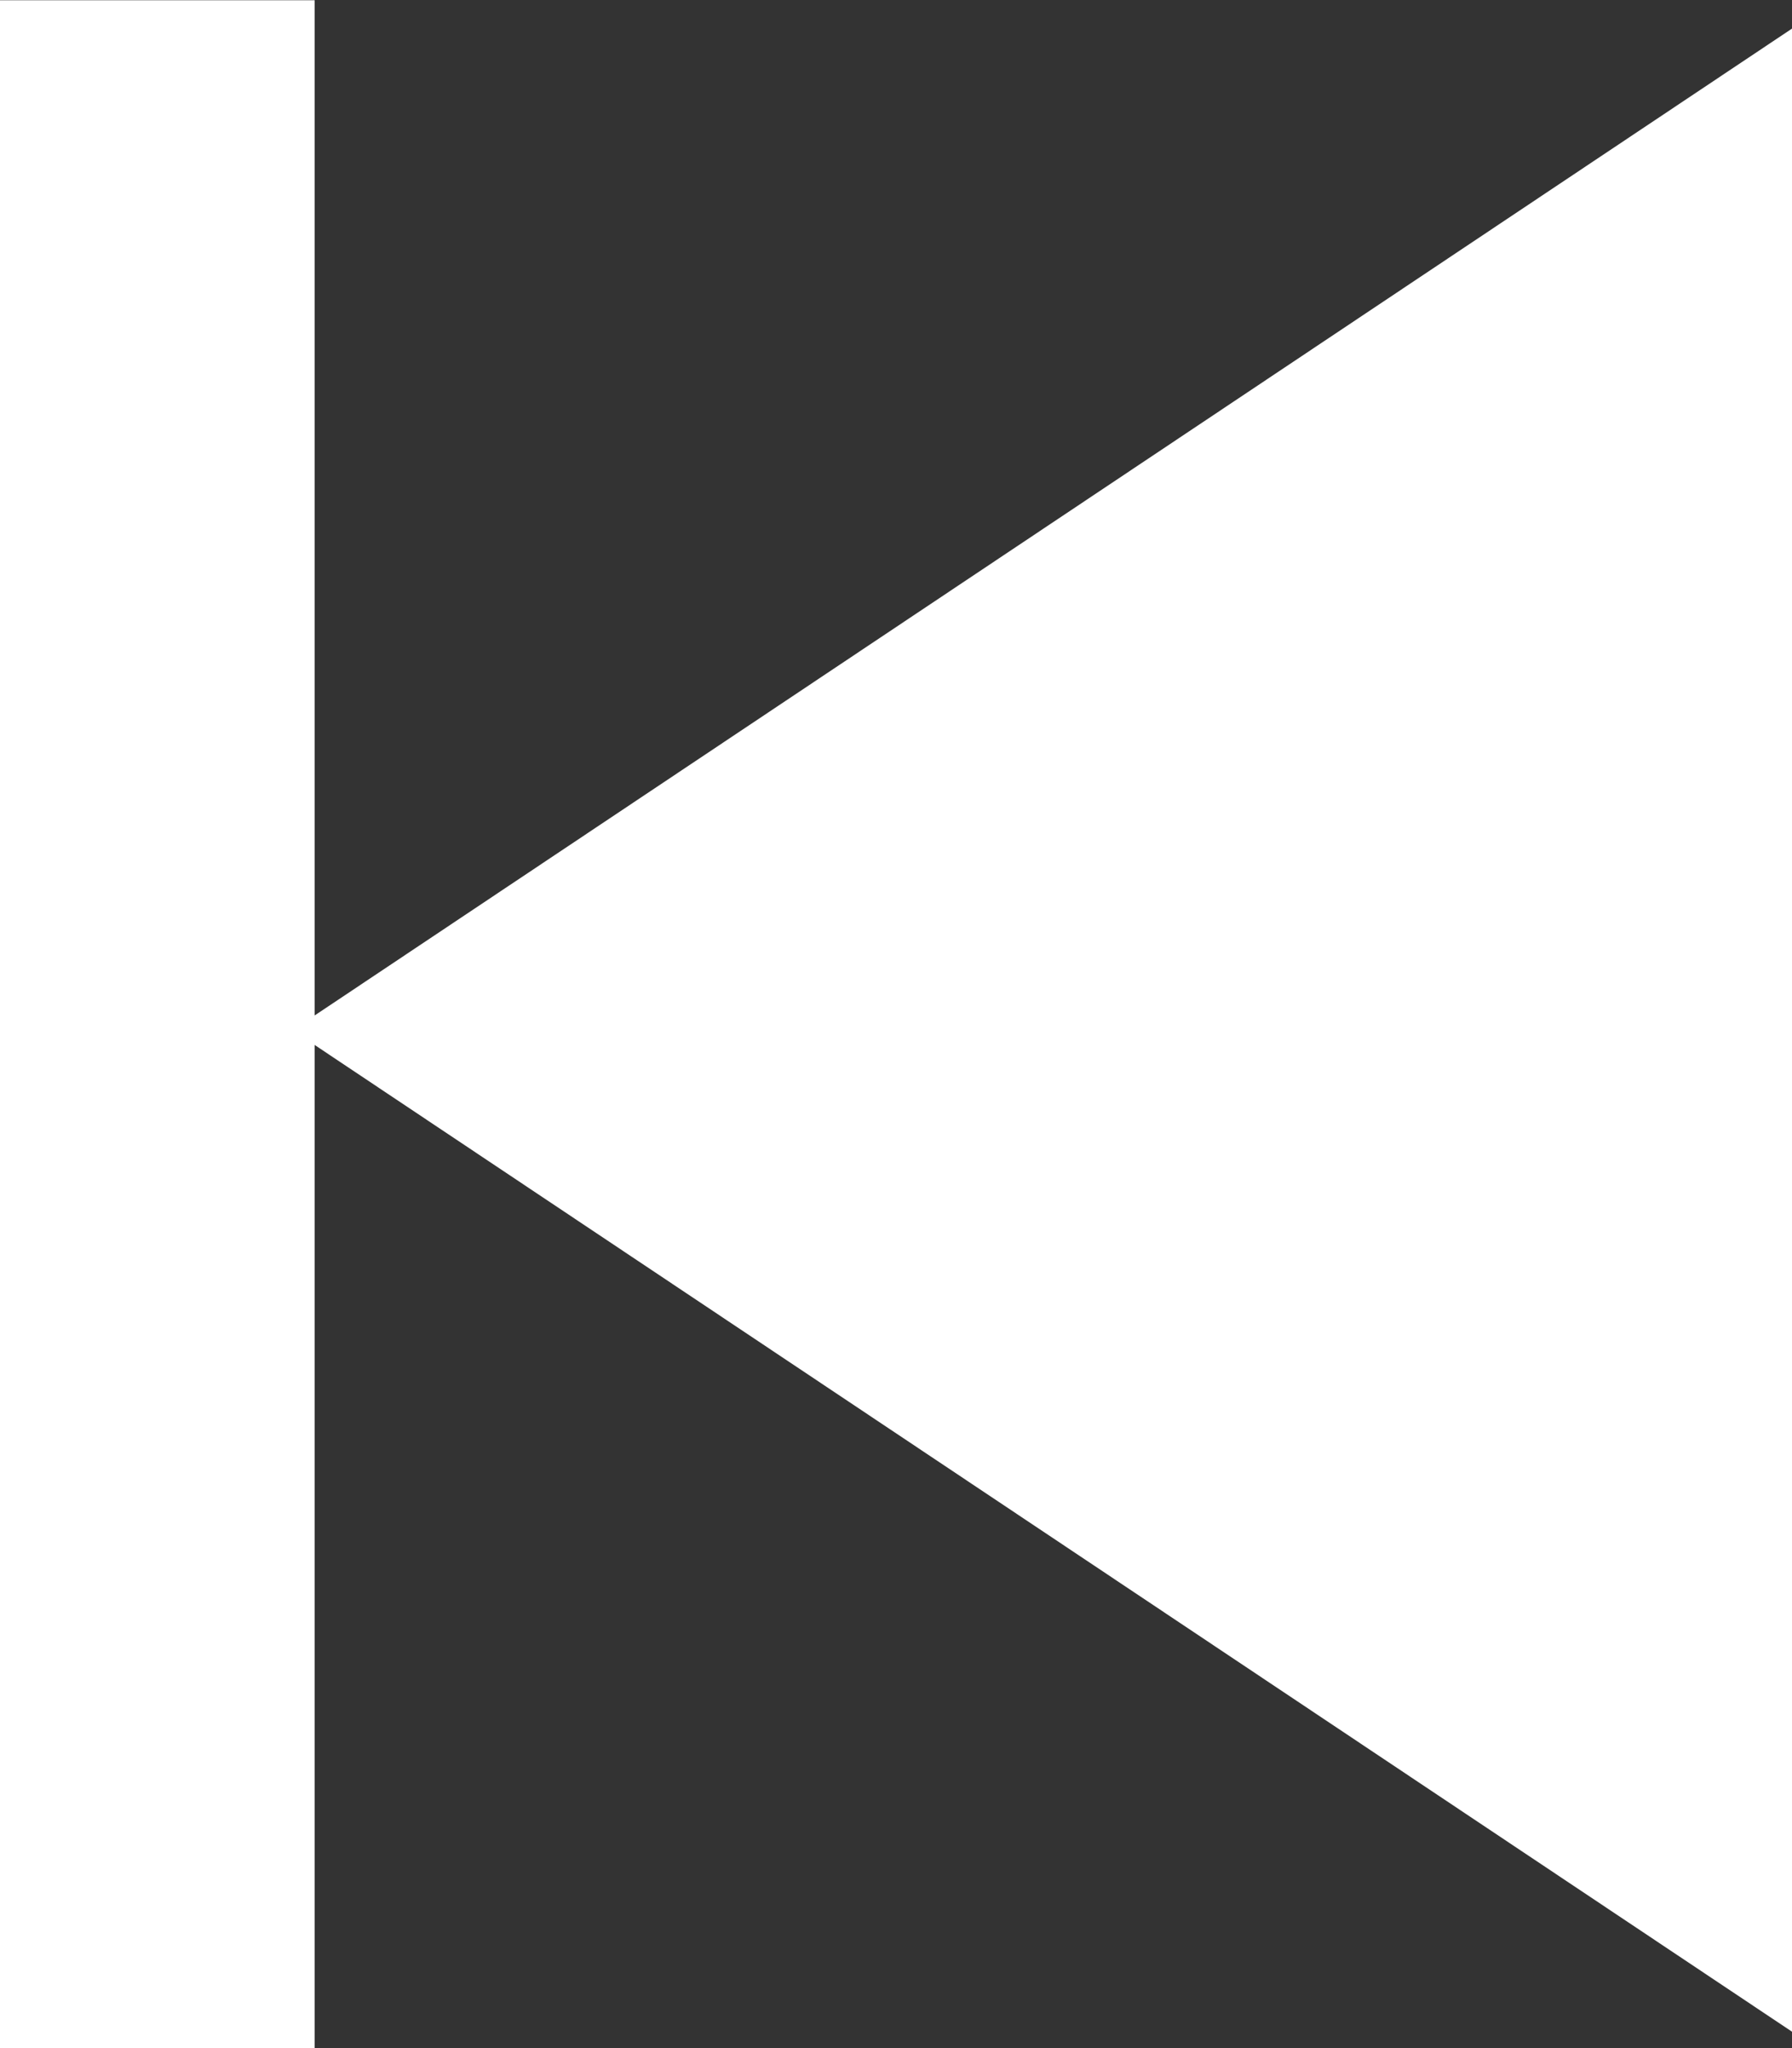 <svg xmlns="http://www.w3.org/2000/svg" width="14.351" height="16.395" viewBox="0 0 14.351 16.395">
  <rect x="0" y="0" width="14.351" height="16.395" fill="#333333" stroke="none"/>
  <g id="Group_4445" data-name="Group 4445" transform="translate(-178.761 -341.242)">
    <g id="Group_2260" data-name="Group 2260" transform="translate(193.112 341.471)">
      <path id="Path_3893" data-name="Path 3893" d="M0,0V16.035L-12.008,8.018Z" fill="#fff"/>
    </g>
    <path id="Path_3894" data-name="Path 3894" d="M50.761-1.207h2.52V-17.6h-2.52Z" transform="translate(128 358.844)" fill="#fff"/>
  </g>
</svg>
